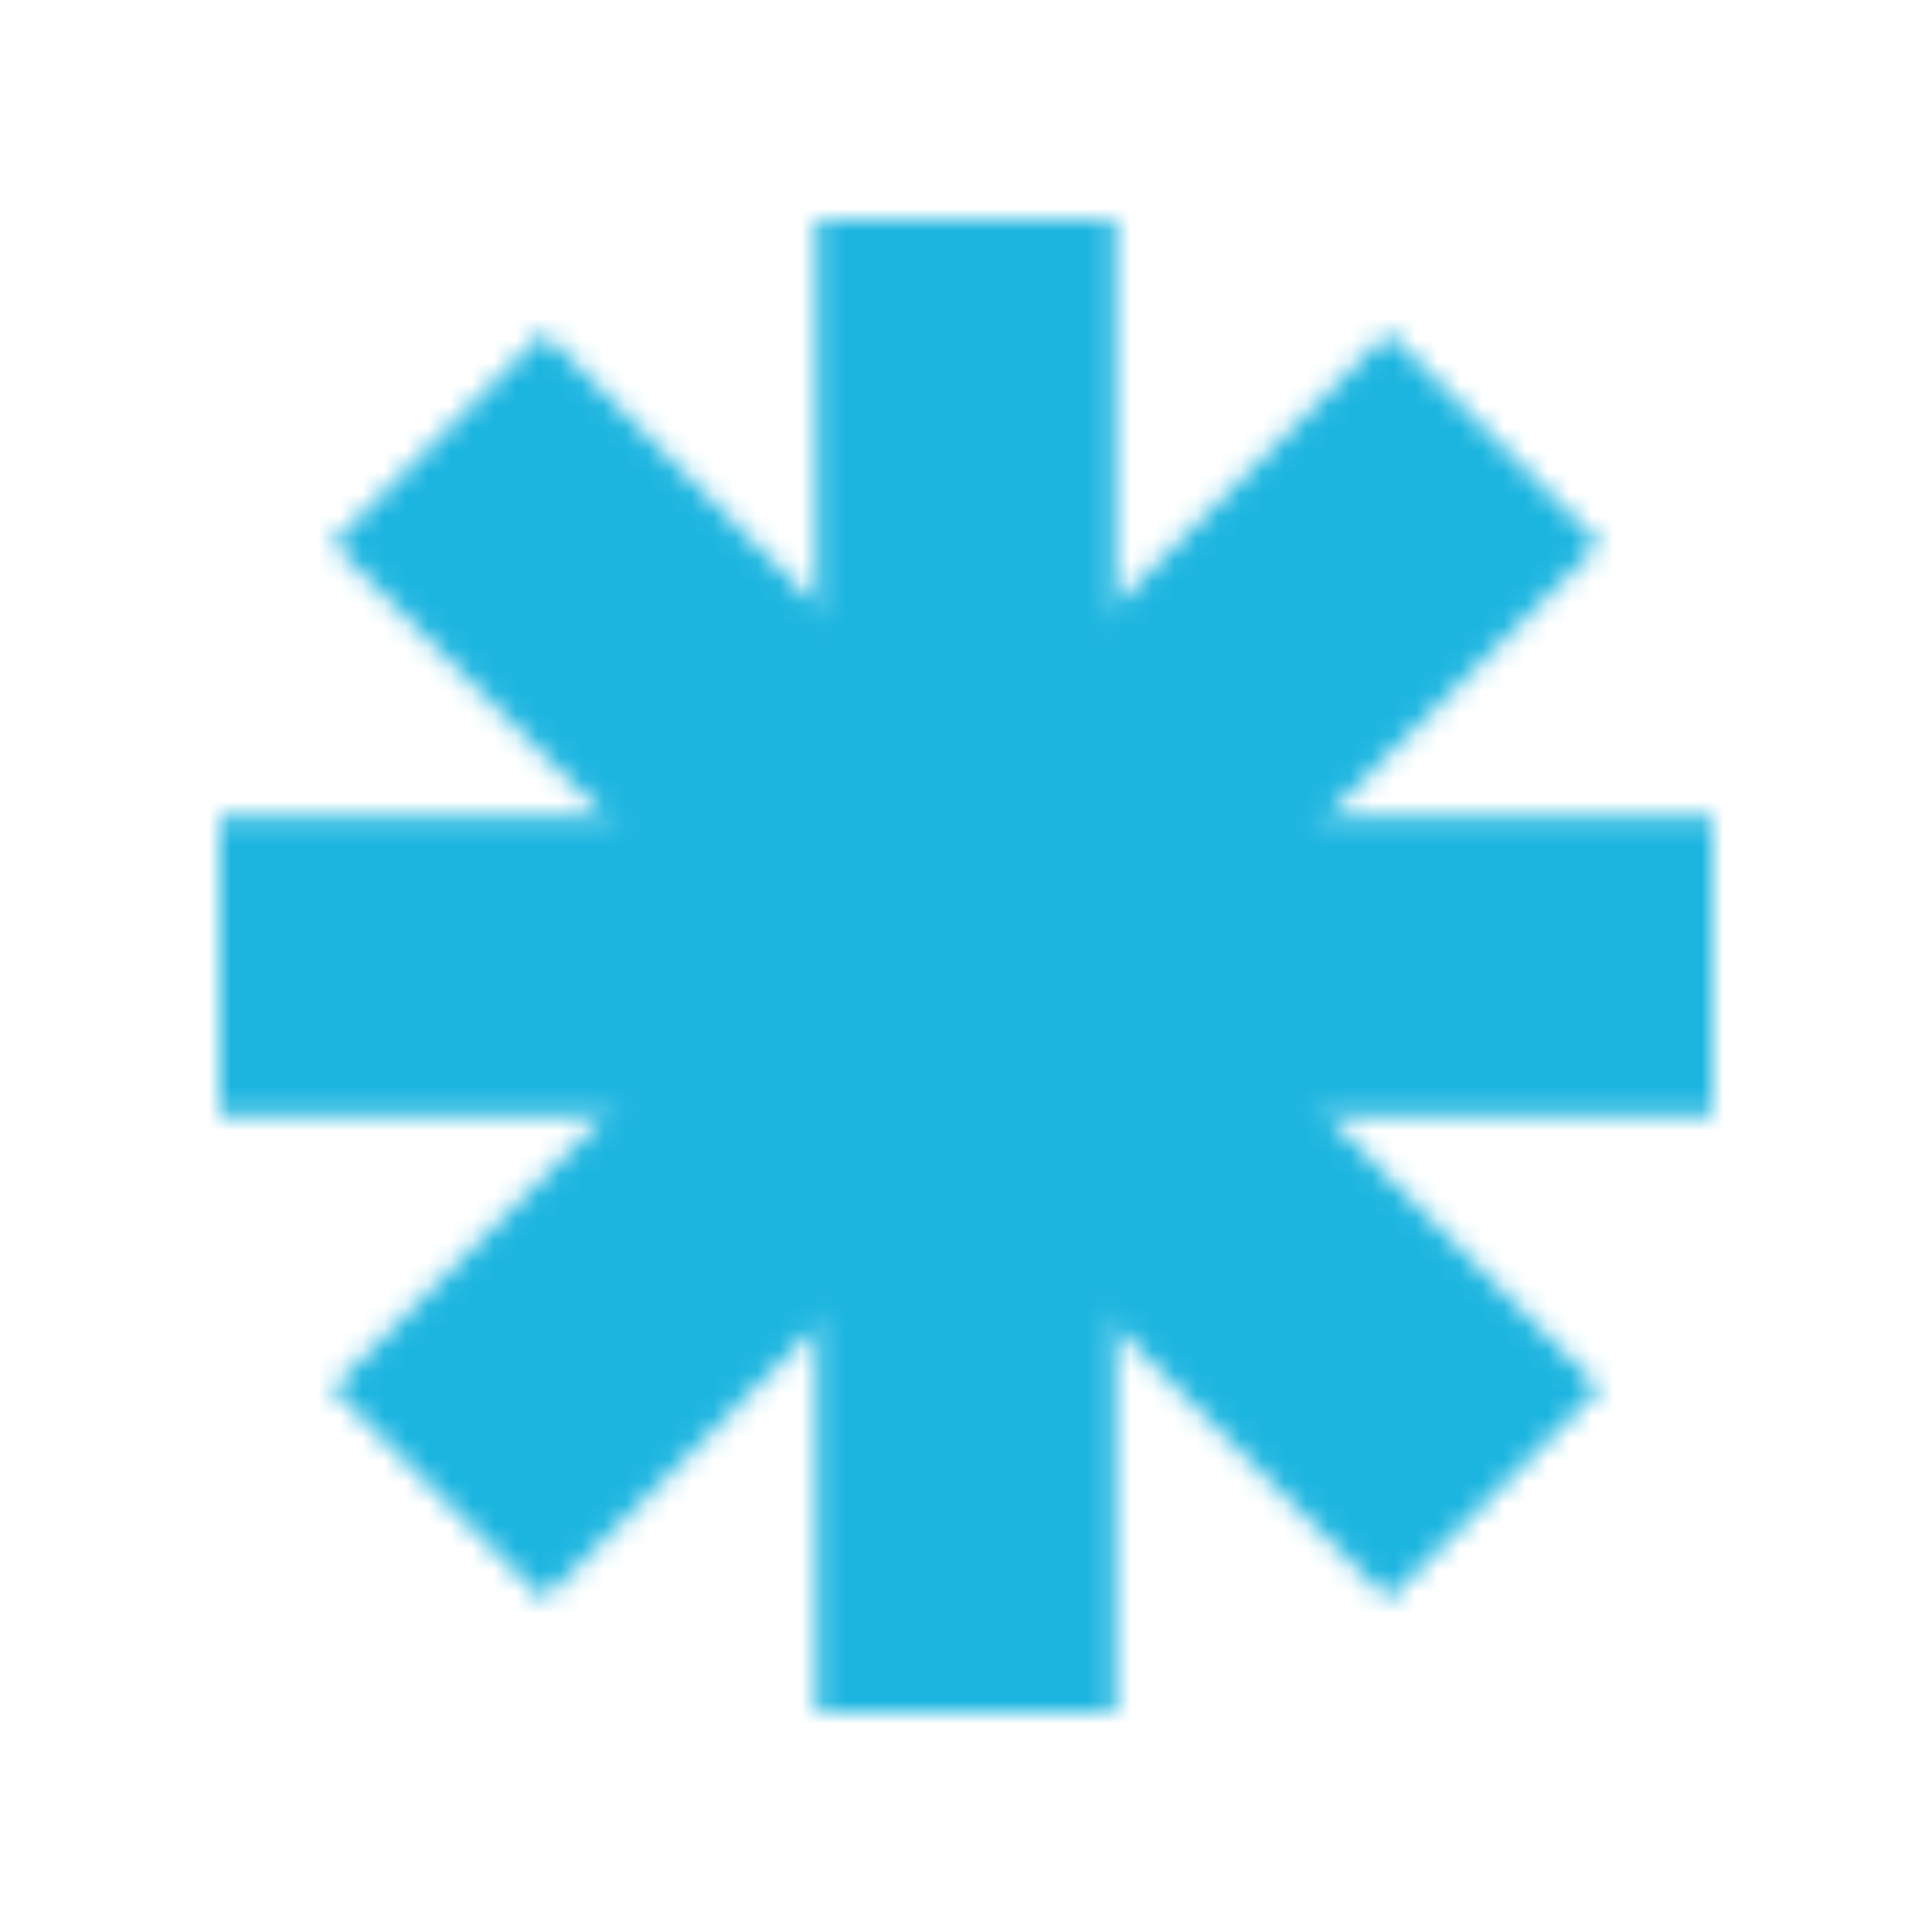 <svg width="88" height="88" viewBox="0 0 88 88" fill="none" xmlns="http://www.w3.org/2000/svg">
<g filter="url(#filter0_iif_327_22)">
<mask id="mask0_327_22" style="mask-type:alpha" maskUnits="userSpaceOnUse" x="10" y="10" width="68" height="68">
<path d="M50.8 10H37.2V37.2H10V50.8H37.2V78H50.8V50.8H78V37.2H50.8V10Z" fill="#1CB5E0"/>
<path d="M24.767 15.15L15.15 24.767L34.383 44L15.15 63.233L24.767 72.85L44 53.617L63.233 72.85L72.85 63.233L53.617 44L72.85 24.767L63.233 15.15L44 34.383L24.767 15.15Z" fill="#1CB5E0"/>
</mask>
<g mask="url(#mask0_327_22)">
<rect x="2.18" y="2.18" width="90.44" height="90.44" fill="#1CB5E0"/>
</g>
</g>
<defs>
<filter id="filter0_iif_327_22" x="0" y="0" width="88" height="88" filterUnits="userSpaceOnUse" color-interpolation-filters="sRGB">
<feFlood flood-opacity="0" result="BackgroundImageFix"/>
<feBlend mode="normal" in="SourceGraphic" in2="BackgroundImageFix" result="shape"/>
<feColorMatrix in="SourceAlpha" type="matrix" values="0 0 0 0 0 0 0 0 0 0 0 0 0 0 0 0 0 0 127 0" result="hardAlpha"/>
<feOffset dx="-6" dy="-6"/>
<feGaussianBlur stdDeviation="4"/>
<feComposite in2="hardAlpha" operator="arithmetic" k2="-1" k3="1"/>
<feColorMatrix type="matrix" values="0 0 0 0 0 0 0 0 0 0 0 0 0 0 0 0 0 0 0.2 0"/>
<feBlend mode="normal" in2="shape" result="effect1_innerShadow_327_22"/>
<feColorMatrix in="SourceAlpha" type="matrix" values="0 0 0 0 0 0 0 0 0 0 0 0 0 0 0 0 0 0 127 0" result="hardAlpha"/>
<feOffset dx="6" dy="6"/>
<feGaussianBlur stdDeviation="2"/>
<feComposite in2="hardAlpha" operator="arithmetic" k2="-1" k3="1"/>
<feColorMatrix type="matrix" values="0 0 0 0 1 0 0 0 0 1 0 0 0 0 1 0 0 0 0.25 0"/>
<feBlend mode="normal" in2="effect1_innerShadow_327_22" result="effect2_innerShadow_327_22"/>
<feGaussianBlur stdDeviation="5" result="effect3_foregroundBlur_327_22"/>
</filter>
</defs>
</svg>
